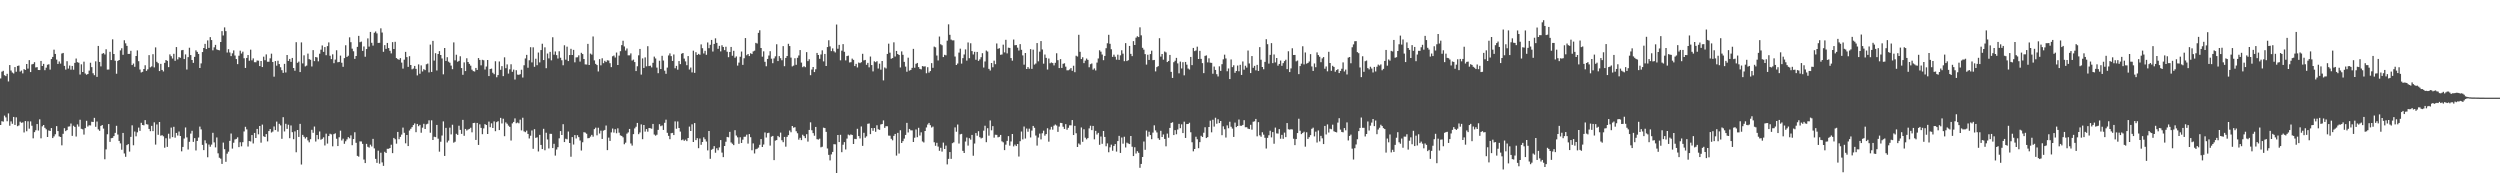 <?xml version="1.0" encoding="UTF-8"?>
<svg xmlns="http://www.w3.org/2000/svg" width="1920" height="150">
  <path d="M0 60.269h1v35.742H0zM1 55.053h1v38.033H1zM2 54.363h1v39.057H2zM3 57.751h1v31.033H3zM4 58.477h1v31.674H4zM5 56.686h1v36.471H5zM6 62.570h1v24.509H6zM7 49.978h1v46.611H7zM8 54.182h1v39.032H8zM9 55.717h1v39.337H9zM10 56.427h1v33.354H10zM11 51.511h1v44.453H11zM12 55.068h1v35.054H12zM13 50.620h1v46.313H13zM14 50.325h1v46.029H14zM15 55.001h1v38.443H15zM16 54.183h1v40.110H16zM17 56.363h1v37.659H17zM18 53.095h1v48.657H18zM19 53.724h1v39.264H19zM20 49.172h1v51.662H20zM21 52.706h1v40.492H21zM22 46.207h1v52.594H22zM23 55.327h1v37.930H23zM24 49.471h1v47.111H24zM25 49.087h1v57.169H25zM26 47.769h1v53.685H26zM27 51.789h1v48.275H27zM28 51.566h1v43.702H28zM29 53.743h1v46.503H29zM30 53.803h1v37.859H30zM31 46.784h1v59.477H31zM32 50.685h1v46.326H32zM33 49.068h1v46.915H33zM34 53.935h1v44.213H34zM35 51.944h1v47.397H35zM36 49.732h1v55.488H36zM37 49.350h1v50.872H37zM38 53.460h1v47.130H38zM39 45.357h1v52.994H39zM40 43.723h1v62.305H40zM41 38.133h1v66.641H41zM42 41.434h1v61.676H42zM43 45.796h1v51.051H43zM44 49.084h1v51.561H44zM45 47.219h1v57.539H45zM46 48.859h1v56.368H46zM47 41.128h1v70.480H47zM48 40.639h1v62.124H48zM49 50.580h1v47.881H49zM50 53.451h1v47.260H50zM51 46.992h1v52.885H51zM52 52.685h1v44.553H52zM53 50.322h1v46.775H53zM54 53.484h1v41.372H54zM55 50.636h1v53.713H55zM56 53.553h1v43.015H56zM57 48.259h1v49.240H57zM58 44.931h1v59.944H58zM59 47.791h1v47.749H59zM60 48.157h1v49.087H60zM61 57.217h1v34.756H61zM62 49.402h1v49.541H62zM63 55.281h1v44.052H63zM64 47.350h1v56.013H64zM65 56.485h1v41.926H65zM66 57.390h1v35.402H66zM67 56.830h1v40.362H67zM68 54.223h1v41.990H68zM69 48.203h1v48.151H69zM70 51.567h1v41.927H70zM71 56.288h1v37.403H71zM72 57.755h1v32.741H72zM73 47.104h1v50.281H73zM74 59.014h1v34.316H74zM75 35.287h1v64.112H75zM76 47.590h1v52.879H76zM77 51.013h1v45.689H77zM78 41.247h1v54.744H78zM79 40.757h1v58.017H79zM80 41.808h1v80.524H80zM81 37.832h1v76.892H81zM82 53.441h1v49.672H82zM83 53.412h1v41.870H83zM84 39.772h1v69.178H84zM85 46.135h1v59.978H85zM86 30.183h1v75.697H86zM87 41.473h1v63.043H87zM88 46.625h1v55.436H88zM89 56.611h1v39.980H89zM90 46.777h1v56.554H90zM91 46.071h1v62.175H91zM92 38.721h1v71.387H92zM93 37.064h1v77.956H93zM94 42.088h1v60.005H94zM95 30.942h1v86.913H95zM96 33.287h1v87.141H96zM97 35.238h1v76.223H97zM98 41.409h1v69.219H98zM99 41.358h1v75.069H99zM100 39.021h1v66.095H100zM101 49.989h1v46.246H101zM102 48.805h1v62.769H102zM103 51.320h1v49.680H103zM104 43.024h1v61.683H104zM105 38.686h1v62.926H105zM106 47.018h1v50.980H106zM107 53.378h1v47.147H107zM108 55.665h1v38.632H108zM109 55.147h1v40.868H109zM110 52.969h1v43.284H110zM111 50.134h1v42.138H111zM112 54.447h1v40.930H112zM113 53.262h1v42.402H113zM114 42.322h1v56.693H114zM115 51.715h1v49.037H115zM116 50.979h1v45.692H116zM117 41.623h1v59.088H117zM118 51.786h1v42.188H118zM119 36.416h1v74.654H119zM120 47.474h1v48.104H120zM121 48.541h1v54.968H121zM122 54.597h1v39.104H122zM123 49.026h1v55.163H123zM124 53.723h1v50.085H124zM125 54.870h1v49.847H125zM126 48.260h1v65.218H126zM127 46.061h1v60.125H127zM128 46.771h1v66.024H128zM129 51.566h1v51.161H129zM130 41.793h1v64.647H130zM131 43.170h1v54.846H131zM132 44.967h1v60.370H132zM133 41.336h1v56.060H133zM134 46.710h1v58.994H134zM135 36.151h1v65.965H135zM136 45.593h1v58.510H136zM137 43.856h1v57.145H137zM138 44.379h1v60.077H138zM139 38.606h1v77.592H139zM140 38.372h1v74.488H140zM141 45.370h1v61.026H141zM142 41.795h1v56.121H142zM143 53.391h1v52.127H143zM144 43.864h1v70.985H144zM145 36.660h1v72.230H145zM146 42.296h1v60.303H146zM147 46.066h1v54.395H147zM148 48.277h1v60.653H148zM149 43.655h1v62.452H149zM150 38.667h1v76.867H150zM151 39.829h1v68.415H151zM152 41.418h1v64.200H152zM153 52.237h1v45.018H153zM154 48.670h1v50.728H154zM155 40.003h1v71.250H155zM156 36.870h1v78.451H156zM157 33.666h1v74.132H157zM158 37.667h1v72.391H158zM159 31.018h1v89.749H159zM160 36.741h1v74.262H160zM161 28.514h1v84.153H161zM162 30.778h1v80.288H162zM163 38.637h1v63.354H163zM164 36.367h1v73.006H164zM165 34.459h1v78.733H165zM166 37.914h1v67.675H166zM167 38.388h1v79.380H167zM168 38.664h1v82.474H168zM169 32.250h1v89.599H169zM170 23.918h1v101.957H170zM171 27.228h1v82.279H171zM172 21.033h1v93.534H172zM173 23.924h1v100.356H173zM174 40.356h1v77.676H174zM175 37.786h1v78.697H175zM176 40.269h1v67.940H176zM177 43.092h1v59.439H177zM178 40.979h1v73.149H178zM179 38.717h1v70.911H179zM180 42.658h1v64.429H180zM181 45.364h1v61.311H181zM182 49.266h1v56.185H182zM183 42.793h1v70.195H183zM184 38.923h1v70.323H184zM185 41.103h1v71.304H185zM186 39.680h1v69.528H186zM187 44.771h1v56.178H187zM188 52.171h1v45.216H188zM189 44.485h1v54.874H189zM190 42.218h1v70.327H190zM191 46.625h1v61.719H191zM192 38.140h1v70.531H192zM193 46.327h1v57.424H193zM194 44.854h1v65.306H194zM195 47.749h1v54.356H195zM196 47.816h1v58.185H196zM197 46.433h1v52.592H197zM198 46.585h1v56.604H198zM199 50.739h1v46.051H199zM200 46.826h1v62.719H200zM201 51.488h1v44.202H201zM202 43.530h1v61.103H202zM203 46.248h1v58.986H203zM204 41.802h1v61.150H204zM205 47.403h1v61.214H205zM206 47.414h1v53.239H206zM207 44.795h1v54.329H207zM208 41.204h1v60.594H208zM209 47.640h1v53.444H209zM210 58.885h1v38.235H210zM211 46.879h1v52.993H211zM212 50.451h1v42.946H212zM213 46.652h1v54.415H213zM214 49.203h1v45.857H214zM215 51.671h1v44.641H215zM216 53.915h1v52.667H216zM217 55.956h1v34.068H217zM218 49.071h1v51.903H218zM219 55.661h1v39.414H219zM220 42.233h1v56.748H220zM221 46.801h1v48.992H221zM222 45.277h1v60.849H222zM223 47.515h1v48.852H223zM224 44.477h1v57.037H224zM225 52.226h1v54.695H225zM226 54.311h1v46.620H226zM227 32.431h1v84.530H227zM228 48.254h1v51.581H228zM229 47.328h1v57.816H229zM230 55.346h1v39.808H230zM231 32.584h1v93.787H231zM232 48.677h1v54.899H232zM233 42.487h1v62.575H233zM234 50.994h1v55.377H234zM235 50.401h1v54.939H235zM236 41.167h1v66.658H236zM237 45.404h1v63.894H237zM238 45.943h1v60.939H238zM239 51.056h1v48.627H239zM240 38.491h1v63.478H240zM241 46.925h1v50.236H241zM242 43.799h1v64.895H242zM243 44.122h1v59.567H243zM244 47.098h1v59.880H244zM245 41.246h1v59.710H245zM246 38.140h1v69.179H246zM247 34.897h1v71.738H247zM248 39.815h1v65.668H248zM249 36.154h1v75.560H249zM250 42.370h1v60.311H250zM251 35.447h1v74.839H251zM252 32.568h1v71.955H252zM253 42.802h1v59.887H253zM254 45.389h1v57.804H254zM255 41.710h1v70.650H255zM256 48.528h1v54.480H256zM257 45.768h1v56.611H257zM258 38.605h1v67.949H258zM259 47.841h1v64.324H259zM260 47.552h1v57.862H260zM261 42.700h1v57.647H261zM262 48.202h1v59.662H262zM263 51.304h1v55.196H263zM264 44.621h1v65.824H264zM265 34.771h1v73.712H265zM266 43.733h1v63.336H266zM267 42.789h1v62.550H267zM268 28.654h1v77.591H268zM269 32.400h1v71.590H269zM270 37.399h1v74.109H270zM271 39.348h1v67.469H271zM272 45.215h1v56.341H272zM273 43.015h1v66.654H273zM274 36.009h1v83.716H274zM275 27.570h1v92.754H275zM276 32.417h1v76.167H276zM277 31.950h1v76.708H277zM278 39.059h1v71.438H278zM279 35.682h1v86.816H279zM280 43.579h1v81.641H280zM281 37.676h1v72.796H281zM282 29.479h1v83.255H282zM283 35.809h1v77.552H283zM284 24.506h1v86.601H284zM285 32.882h1v79.604H285zM286 35.038h1v71.596H286zM287 25.143h1v88.818H287zM288 24.146h1v97.874H288zM289 25.669h1v99.397H289zM290 32.979h1v82.740H290zM291 32.846h1v92.870H291zM292 21.749h1v95.560H292zM293 25.008h1v99.713H293zM294 39.789h1v87.574H294zM295 34.646h1v81.919H295zM296 37.544h1v79.975H296zM297 32.987h1v81.294H297zM298 36.936h1v77.358H298zM299 39.035h1v74.625H299zM300 40.989h1v70.174H300zM301 32.358h1v85.244H301zM302 37.609h1v68.301H302zM303 32.119h1v74.816H303zM304 44.620h1v65.698H304zM305 45.410h1v55.930H305zM306 45.927h1v60.998H306zM307 44.642h1v60.465H307zM308 48.077h1v55.306H308zM309 52.662h1v45.322H309zM310 45.816h1v56.173H310zM311 39.838h1v70.238H311zM312 43.898h1v59.786H312zM313 51.364h1v60.837H313zM314 43.136h1v57.104H314zM315 49.922h1v49.005H315zM316 53.264h1v44.382H316zM317 52.657h1v43.378H317zM318 50.633h1v44.132H318zM319 52.886h1v48.639H319zM320 57.923h1v37.279H320zM321 49.472h1v47.431H321zM322 56.614h1v39.303H322zM323 50.227h1v51.712H323zM324 54.892h1v43.145H324zM325 53.154h1v41.942H325zM326 53.840h1v45.220H326zM327 49.375h1v46.103H327zM328 48.845h1v46.183H328zM329 55.594h1v36.828H329zM330 34.270h1v67.660H330zM331 55.246h1v37.182H331zM332 31.411h1v76.112H332zM333 46.544h1v58.445H333zM334 40.873h1v64.464H334zM335 54.104h1v41.852H335zM336 41.477h1v65.012H336zM337 39.288h1v77.182H337zM338 42.222h1v66.627H338zM339 44.887h1v59.205H339zM340 57.064h1v36.156H340zM341 36.887h1v82.858H341zM342 46.799h1v51.420H342zM343 43.942h1v65.483H343zM344 47.359h1v60.598H344zM345 48.178h1v49.872H345zM346 50.388h1v52.815H346zM347 53.134h1v42.646H347zM348 32.567h1v77.026H348zM349 46.346h1v62.504H349zM350 42.056h1v60.708H350zM351 47.422h1v56.203H351zM352 46.730h1v49.856H352zM353 43.195h1v56.541H353zM354 52.274h1v50.531H354zM355 57.444h1v34.598H355zM356 47.897h1v56.416H356zM357 54.555h1v44.471H357zM358 44.745h1v55.484H358zM359 47.597h1v51.875H359zM360 49.062h1v49.884H360zM361 50.412h1v47.681H361zM362 53.518h1v48.107H362zM363 54.630h1v39.876H363zM364 54.954h1v39.349H364zM365 52.185h1v55.272H365zM366 53.706h1v40.686H366zM367 44.584h1v66.701H367zM368 46.035h1v49.451H368zM369 50.162h1v48.056H369zM370 45.908h1v57.150H370zM371 46.302h1v52.300H371zM372 53.390h1v41.957H372zM373 51.082h1v44.900H373zM374 46.060h1v56.871H374zM375 58.438h1v34.943H375zM376 53.011h1v44.689H376zM377 52.692h1v42.002H377zM378 55.863h1v42.422H378zM379 56.994h1v36.223H379zM380 47.052h1v53.731H380zM381 59.320h1v34.473H381zM382 57.647h1v35.430H382zM383 47.208h1v52.664H383zM384 53.585h1v36.926H384zM385 50.793h1v44.007H385zM386 58.466h1v32.742H386zM387 44.008h1v60.585H387zM388 52.364h1v41.619H388zM389 49.437h1v45.595H389zM390 56.530h1v39.937H390zM391 53.262h1v44.168H391zM392 49.361h1v58.564H392zM393 55.166h1v39.601H393zM394 53.447h1v40.176H394zM395 61.074h1v29.863H395zM396 53.907h1v40.767H396zM397 57.285h1v36.845H397zM398 57.509h1v37.204H398zM399 56.978h1v34.911H399zM400 53.537h1v46.597H400zM401 59.565h1v30.872H401zM402 50.114h1v50.793H402zM403 44.914h1v56.627H403zM404 42.161h1v58.150H404zM405 52.000h1v50.863H405zM406 46.266h1v60.083H406zM407 36.271h1v67.962H407zM408 47.922h1v52.278H408zM409 36.337h1v77.961H409zM410 51.299h1v47.941H410zM411 45.108h1v60.751H411zM412 50.063h1v55.386H412zM413 40.353h1v75.963H413zM414 47.930h1v55.663H414zM415 38.428h1v72.862H415zM416 33.579h1v80.910H416zM417 46.155h1v52.758H417zM418 36.364h1v79.063H418zM419 52.360h1v49.598H419zM420 41.105h1v66.027H420zM421 44.863h1v69.162H421zM422 39.823h1v62.927H422zM423 46.359h1v56.437H423zM424 28.607h1v85.089H424zM425 42.006h1v68.426H425zM426 39.510h1v79.969H426zM427 42.338h1v72.496H427zM428 44.929h1v68.120H428zM429 39.356h1v66.861H429zM430 44.334h1v56.322H430zM431 46.294h1v57.385H431zM432 50.141h1v45.244H432zM433 34.776h1v74.313H433zM434 45.808h1v60.740H434zM435 35.840h1v71.170H435zM436 46.922h1v54.106H436zM437 42.271h1v67.536H437zM438 37.459h1v82.902H438zM439 42.233h1v63.051H439zM440 38.292h1v72.734H440zM441 47.864h1v55.876H441zM442 44.064h1v62.272H442zM443 43.970h1v59.853H443zM444 42.493h1v62.814H444zM445 47.292h1v60.662H445zM446 40.535h1v75.089H446zM447 41.527h1v67.756H447zM448 45.313h1v56.214H448zM449 49.469h1v52.377H449zM450 49.578h1v53.154H450zM451 33.710h1v72.483H451zM452 49.910h1v56.115H452zM453 41.190h1v63.737H453zM454 41.920h1v61.647H454zM455 28.009h1v76.945H455zM456 46.395h1v52.779H456zM457 49.047h1v49.001H457zM458 49.966h1v53.960H458zM459 54.896h1v43.188H459zM460 45.411h1v57.130H460zM461 50.156h1v50.205H461zM462 44.769h1v61.957H462zM463 48.526h1v51.827H463zM464 46.702h1v53.093H464zM465 47.667h1v48.734H465zM466 46.301h1v68.999H466zM467 46.468h1v59.193H467zM468 48.529h1v59.722H468zM469 51.573h1v50.116H469zM470 43.229h1v55.461H470zM471 42.659h1v59.199H471zM472 44.182h1v55.054H472zM473 40.347h1v61.999H473zM474 49.945h1v48.600H474zM475 42.696h1v59.179H475zM476 39.307h1v64.663H476zM477 34.656h1v69.728H477zM478 31.270h1v74.200H478zM479 35.684h1v75.092H479zM480 38.822h1v70.765H480zM481 37.214h1v65.436H481zM482 42.485h1v59.212H482zM483 42.504h1v56.540H483zM484 40.997h1v69.180H484zM485 46.488h1v65.314H485zM486 45.786h1v57.205H486zM487 47.688h1v50.938H487zM488 54.575h1v42.737H488zM489 50.916h1v43.511H489zM490 42.511h1v60.568H490zM491 37.589h1v64.166H491zM492 57.272h1v38.242H492zM493 44.855h1v62.033H493zM494 52.169h1v43.851H494zM495 44.068h1v56.980H495zM496 50.953h1v48.189H496zM497 35.470h1v65.672H497zM498 50.757h1v47.534H498zM499 50.431h1v48.079H499zM500 51.769h1v47.089H500zM501 48.231h1v46.963H501zM502 43.445h1v59.857H502zM503 44.893h1v59.324H503zM504 51.903h1v51.585H504zM505 56.198h1v43.531H505zM506 46.643h1v48.730H506zM507 53.004h1v43.902H507zM508 42.873h1v53.468H508zM509 46.471h1v53.312H509zM510 54.250h1v40.084H510zM511 56.693h1v35.207H511zM512 51.914h1v50.077H512zM513 42.606h1v61.747H513zM514 40.985h1v65.923H514zM515 43.094h1v59.196H515zM516 46.780h1v55.282H516zM517 41.822h1v61.911H517zM518 52.449h1v40.769H518zM519 50.604h1v48.258H519zM520 53.515h1v39.779H520zM521 46.912h1v51.389H521zM522 49.266h1v51.780H522zM523 41.268h1v66.407H523zM524 40.679h1v66.412H524zM525 44.990h1v63.163H525zM526 47.149h1v60.100H526zM527 50.065h1v58.320H527zM528 43.042h1v62.959H528zM529 53.415h1v43.819H529zM530 51.856h1v48.770H530zM531 55.627h1v39.866H531zM532 38.900h1v70.152H532zM533 55.949h1v38.587H533zM534 40.084h1v67.523H534zM535 42.239h1v63.872H535zM536 41.382h1v72.417H536zM537 42.018h1v64.354H537zM538 34.092h1v77.105H538zM539 37.008h1v72.044H539zM540 41.044h1v64.431H540zM541 39.000h1v67.972H541zM542 42.085h1v66.612H542zM543 32.637h1v82.853H543zM544 37.002h1v63.592H544zM545 34.425h1v87.523H545zM546 30.671h1v84.363H546zM547 39.591h1v74.739H547zM548 33.747h1v78.492H548zM549 29.457h1v87.833H549zM550 32.902h1v80.949H550zM551 37.491h1v77.890H551zM552 35.248h1v77.933H552zM553 39.458h1v68.114H553zM554 34.789h1v82.419H554zM555 36.078h1v84.608H555zM556 38.526h1v73.585H556zM557 35.876h1v72.975H557zM558 39.725h1v65.433H558zM559 43.953h1v61.519H559zM560 39.928h1v61.321H560zM561 36.049h1v73.367H561zM562 42.827h1v67.576H562zM563 39.032h1v72.447H563zM564 44.347h1v55.670H564zM565 43.303h1v60.761H565zM566 50.390h1v55.101H566zM567 48.087h1v62.347H567zM568 43.588h1v61.840H568zM569 39.576h1v70.270H569zM570 49.803h1v57.486H570zM571 44.748h1v60.312H571zM572 29.259h1v75.701H572zM573 42.420h1v61.027H573zM574 41.465h1v68.819H574zM575 43.076h1v59.863H575zM576 40.912h1v64.475H576zM577 41.539h1v73.858H577zM578 39.462h1v70.683H578zM579 38.933h1v78.934H579zM580 32.922h1v81.699H580zM581 33.444h1v80.800H581zM582 25.258h1v88.096H582zM583 23.246h1v87.984H583zM584 36.880h1v69.937H584zM585 43.528h1v69.350H585zM586 39.448h1v71.544H586zM587 47.445h1v54.313H587zM588 50.913h1v54.694H588zM589 45.260h1v57.005H589zM590 42.645h1v59.287H590zM591 39.315h1v72.502H591zM592 45.063h1v59.910H592zM593 48.531h1v55.841H593zM594 44.857h1v78.115H594zM595 43.245h1v64.736H595zM596 33.987h1v73.609H596zM597 46.893h1v57.498H597zM598 43.105h1v62.281H598zM599 44.710h1v57.118H599zM600 46.261h1v61.461H600zM601 35.451h1v73.778H601zM602 50.839h1v54.322H602zM603 44.496h1v68.156H603zM604 42.986h1v62.138H604zM605 33.620h1v70.171H605zM606 35.381h1v64.847H606zM607 44.223h1v57.356H607zM608 50.975h1v45.788H608zM609 50.403h1v47.638H609zM610 44.763h1v52.937H610zM611 49.775h1v51.013H611zM612 44.386h1v57.973H612zM613 42.592h1v64.684H613zM614 38.464h1v67.354H614zM615 48.102h1v59.541H615zM616 51.616h1v51.847H616zM617 50.844h1v53.695H617zM618 51.626h1v54.448H618zM619 40.055h1v63.029H619zM620 46.970h1v61.783H620zM621 45.532h1v54.245H621zM622 57.769h1v36.193H622zM623 53.401h1v46.656H623zM624 51.469h1v50.754H624zM625 55.329h1v48.921H625zM626 53.208h1v44.265H626zM627 40.657h1v66.232H627zM628 42.226h1v65.008H628zM629 45.177h1v61.317H629zM630 41.809h1v71.344H630zM631 38.631h1v74.074H631zM632 47.156h1v50.867H632zM633 41.438h1v56.901H633zM634 50.706h1v50.543H634zM635 36.161h1v77.877H635zM636 30.899h1v88.018H636zM637 35.612h1v87.560H637zM638 39.283h1v79.313H638zM639 37.179h1v79.522H639zM640 39.368h1v71.394H640zM641 40.282h1v70.569H641zM642 18.845h1v114.000H642zM643 37.437h1v66.241H643zM644 34.453h1v74.641H644zM645 46.326h1v57.188H645zM646 38.936h1v77.964H646zM647 33.896h1v77.251H647zM648 39.785h1v69.350H648zM649 46.369h1v68.419H649zM650 43.053h1v63.390H650zM651 42.708h1v60.656H651zM652 47.989h1v55.942H652zM653 47.768h1v55.471H653zM654 45.031h1v58.652H654zM655 45.971h1v64.627H655zM656 50.758h1v55.898H656zM657 49.030h1v57.815H657zM658 51.837h1v47.061H658zM659 48.041h1v56.458H659zM660 48.509h1v57.839H660zM661 47.758h1v49.379H661zM662 41.341h1v70.689H662zM663 46.390h1v55.619H663zM664 46.011h1v59.750H664zM665 49.779h1v54.937H665zM666 48.273h1v46.785H666zM667 51.686h1v43.154H667zM668 43.430h1v59.606H668zM669 49.958h1v48.386H669zM670 54.821h1v45.614H670zM671 47.092h1v51.215H671zM672 47.761h1v53.452H672zM673 47.000h1v49.222H673zM674 52.640h1v46.616H674zM675 48.879h1v50.852H675zM676 53.520h1v42.069H676zM677 46.849h1v48.387H677zM678 61.725h1v30.741H678zM679 51.798h1v46.396H679zM680 52.575h1v44.364H680zM681 41.418h1v55.532H681zM682 33.536h1v70.594H682zM683 40.434h1v63.823H683zM684 45.102h1v61.511H684zM685 44.595h1v63.168H685zM686 32.507h1v71.859H686zM687 43.406h1v59.443H687zM688 39.106h1v80.394H688zM689 41.466h1v60.557H689zM690 42.225h1v75.684H690zM691 51.799h1v48.228H691zM692 39.463h1v70.341H692zM693 42.072h1v66.304H693zM694 47.498h1v58.967H694zM695 51.155h1v52.496H695zM696 55.096h1v39.259H696zM697 44.273h1v57.468H697zM698 54.230h1v44.805H698zM699 53.689h1v46.415H699zM700 52.103h1v48.066H700zM701 37.545h1v71.502H701zM702 51.999h1v53.786H702zM703 49.019h1v50.416H703zM704 48.331h1v57.060H704zM705 51.524h1v46.644H705zM706 52.890h1v51.203H706zM707 53.313h1v48.331H707zM708 50.714h1v57.942H708zM709 51.113h1v58.320H709zM710 50.927h1v49.678H710zM711 56.261h1v41.633H711zM712 51.597h1v44.037H712zM713 55.746h1v38.680H713zM714 54.557h1v41.603H714zM715 48.499h1v49.442H715zM716 52.080h1v45.157H716zM717 35.781h1v73.498H717zM718 36.332h1v75.639H718zM719 42.633h1v67.059H719zM720 46.423h1v66.160H720zM721 28.073h1v87.763H721zM722 33.974h1v79.558H722zM723 34.759h1v81.671H723zM724 43.844h1v65.655H724zM725 42.096h1v72.329H725zM726 42.514h1v69.318H726zM727 31.244h1v95.021H727zM728 18.668h1v103.349H728zM729 26.736h1v90.030H729zM730 30.438h1v91.570H730zM731 31.043h1v78.956H731zM732 30.971h1v78.343H732zM733 43.420h1v54.433H733zM734 49.917h1v51.246H734zM735 48.795h1v46.845H735zM736 40.387h1v69.825H736zM737 37.357h1v65.804H737zM738 48.826h1v53.987H738zM739 44.636h1v71.210H739zM740 41.851h1v75.657H740zM741 37.928h1v70.780H741zM742 46.519h1v59.129H742zM743 32.617h1v79.195H743zM744 44.715h1v61.413H744zM745 33.204h1v74.079H745zM746 39.214h1v64.434H746zM747 41.816h1v77.807H747zM748 39.772h1v70.463H748zM749 45.858h1v56.331H749zM750 39.864h1v64.382H750zM751 46.728h1v54.044H751zM752 45.640h1v59.725H752zM753 43.915h1v62.404H753zM754 40.857h1v64.991H754zM755 51.883h1v48.483H755zM756 47.207h1v49.378H756zM757 38.818h1v70.416H757zM758 39.596h1v58.865H758zM759 52.872h1v51.314H759zM760 54.192h1v38.316H760zM761 48.396h1v51.695H761zM762 51.668h1v45.213H762zM763 46.582h1v59.152H763zM764 49.327h1v54.174H764zM765 33.359h1v70.211H765zM766 37.468h1v67.988H766zM767 37.020h1v68.024H767zM768 42.107h1v61.546H768zM769 41.810h1v66.728H769zM770 34.304h1v75.002H770zM771 40.239h1v75.070H771zM772 30.583h1v80.521H772zM773 41.003h1v67.166H773zM774 36.628h1v67.930H774zM775 36.817h1v75.064H775zM776 44.570h1v64.086H776zM777 46.602h1v56.293H777zM778 30.337h1v82.104H778zM779 34.747h1v76.296H779zM780 34.572h1v77.616H780zM781 36.624h1v73.956H781zM782 38.832h1v81.386H782zM783 33.917h1v74.501H783zM784 38.267h1v62.736H784zM785 42.549h1v64.524H785zM786 49.684h1v47.486H786zM787 40.690h1v65.702H787zM788 52.995h1v45.729H788zM789 51.485h1v49.668H789zM790 52.795h1v46.013H790zM791 37.720h1v67.855H791zM792 52.915h1v47.410H792zM793 38.135h1v58.562H793zM794 49.626h1v48.503H794zM795 48.787h1v55.305H795zM796 33.072h1v78.771H796zM797 47.103h1v58.501H797zM798 39.659h1v62.944H798zM799 31.515h1v75.527H799zM800 37.979h1v64.375H800zM801 48.913h1v51.422H801zM802 41.894h1v62.318H802zM803 44.417h1v58.537H803zM804 53.386h1v45.131H804zM805 44.949h1v63.843H805zM806 48.567h1v50.973H806zM807 47.972h1v49.434H807zM808 48.441h1v51.143H808zM809 50.230h1v46.284H809zM810 48.209h1v47.432H810zM811 40.890h1v55.496H811zM812 46.240h1v55.011H812zM813 52.261h1v44.972H813zM814 45.428h1v48.928H814zM815 52.183h1v42.325H815zM816 48.998h1v48.322H816zM817 48.604h1v50.434H817zM818 51.179h1v44.149H818zM819 54.012h1v45.636H819zM820 53.970h1v44.192H820zM821 53.328h1v42.927H821zM822 52.265h1v43.979H822zM823 54.378h1v37.829H823zM824 50.459h1v53.246H824zM825 55.461h1v41.217H825zM826 42.820h1v59.550H826zM827 43.418h1v69.494H827zM828 26.742h1v83.443H828zM829 39.775h1v71.353H829zM830 45.380h1v52.503H830zM831 43.997h1v64.883H831zM832 48.486h1v50.775H832zM833 46.525h1v59.188H833zM834 44.958h1v62.059H834zM835 45.960h1v60.054H835zM836 51.667h1v46.921H836zM837 49.308h1v47.239H837zM838 48.723h1v51.205H838zM839 53.497h1v43.199H839zM840 52.505h1v54.509H840zM841 54.105h1v46.396H841zM842 48.094h1v55.235H842zM843 44.913h1v57.139H843zM844 38.629h1v72.582H844zM845 39.658h1v65.225H845zM846 41.882h1v68.549H846zM847 46.233h1v54.385H847zM848 42.970h1v62.214H848zM849 36.999h1v75.324H849zM850 33.219h1v76.915H850zM851 26.706h1v90.214H851zM852 33.653h1v79.485H852zM853 37.813h1v73.267H853zM854 43.655h1v72.127H854zM855 41.973h1v70.116H855zM856 43.590h1v67.064H856zM857 45.822h1v70.619H857zM858 41.970h1v66.385H858zM859 45.954h1v58.398H859zM860 42.476h1v74.963H860zM861 38.605h1v67.014H861zM862 41.203h1v69.146H862zM863 47.009h1v58.023H863zM864 33.105h1v80.129H864zM865 46.908h1v62.646H865zM866 46.208h1v63.953H866zM867 35.281h1v75.344H867zM868 41.390h1v63.050H868zM869 43.095h1v69.578H869zM870 31.596h1v88.281H870zM871 34.558h1v78.525H871zM872 28.907h1v88.985H872zM873 27.856h1v88.254H873zM874 28.449h1v88.910H874zM875 20.999h1v107.874H875zM876 27.152h1v98.766H876zM877 36.720h1v83.861H877zM878 38.133h1v70.589H878zM879 41.584h1v73.439H879zM880 49.611h1v50.662H880zM881 42.035h1v62.871H881zM882 46.015h1v55.165H882zM883 41.520h1v62.193H883zM884 38.901h1v67.980H884zM885 46.209h1v55.618H885zM886 46.020h1v50.256H886zM887 54.817h1v45.313H887zM888 51.581h1v50.149H888zM889 50.793h1v55.386H889zM890 29.339h1v78.087H890zM891 43.462h1v56.977H891zM892 41.459h1v63.737H892zM893 45.814h1v57.445H893zM894 39.576h1v67.125H894zM895 40.245h1v72.149H895zM896 47.674h1v54.922H896zM897 46.817h1v58.953H897zM898 42.212h1v56.054H898zM899 55.199h1v39.205H899zM900 59.830h1v34.095H900zM901 47.749h1v56.000H901zM902 46.632h1v53.335H902zM903 44.442h1v58.675H903zM904 48.703h1v50.764H904zM905 56.317h1v38.826H905zM906 47.314h1v51.145H906zM907 52.597h1v42.873H907zM908 47.758h1v54.451H908zM909 57.869h1v35.568H909zM910 47.554h1v58.404H910zM911 49.647h1v45.614H911zM912 52.641h1v42.582H912zM913 53.428h1v40.844H913zM914 43.703h1v57.875H914zM915 49.997h1v59.247H915zM916 36.819h1v79.393H916zM917 39.277h1v75.131H917zM918 38.745h1v66.287H918zM919 35.847h1v71.094H919zM920 45.290h1v68.513H920zM921 39.049h1v70.107H921zM922 45.229h1v59.050H922zM923 48.502h1v56.694H923zM924 56.152h1v45.788H924zM925 42.904h1v54.844H925zM926 42.524h1v63.531H926zM927 47.947h1v57.378H927zM928 44.812h1v52.733H928zM929 48.125h1v44.564H929zM930 48.278h1v53.371H930zM931 56.649h1v35.299H931zM932 51.106h1v46.129H932zM933 53.696h1v36.727H933zM934 56.980h1v38.059H934zM935 58.718h1v32.888H935zM936 50.945h1v43.579H936zM937 54.444h1v38.476H937zM938 49.280h1v54.570H938zM939 45.592h1v51.414H939zM940 41.972h1v57.300H940zM941 44.905h1v60.740H941zM942 54.715h1v41.577H942zM943 52.583h1v45.926H943zM944 60.742h1v32.749H944zM945 45.677h1v51.641H945zM946 51.560h1v47.220H946zM947 50.106h1v55.069H947zM948 55.891h1v38.242H948zM949 54.544h1v43.079H949zM950 50.316h1v46.440H950zM951 54.716h1v37.104H951zM952 49.748h1v46.804H952zM953 57.537h1v39.071H953zM954 47.219h1v48.717H954zM955 53.496h1v38.813H955zM956 50.490h1v47.247H956zM957 51.943h1v45.724H957zM958 38.826h1v60.003H958zM959 48.726h1v50.408H959zM960 56.140h1v39.702H960zM961 43.067h1v56.522H961zM962 52.076h1v41.419H962zM963 50.606h1v42.556H963zM964 54.030h1v37.305H964zM965 49.830h1v54.882H965zM966 54.469h1v39.341H966zM967 36.200h1v67.718H967zM968 45.865h1v59.138H968zM969 51.451h1v50.139H969zM970 53.186h1v50.230H970zM971 47.493h1v58.356H971zM972 30.096h1v83.983H972zM973 33.949h1v71.927H973zM974 48.863h1v55.017H974zM975 42.145h1v58.254H975zM976 33.133h1v72.374H976zM977 48.472h1v52.941H977zM978 41.842h1v68.566H978zM979 47.913h1v50.065H979zM980 44.547h1v57.920H980zM981 50.434h1v52.178H981zM982 49.125h1v50.041H982zM983 46.479h1v60.079H983zM984 50.549h1v53.034H984zM985 48.486h1v58.117H985zM986 46.953h1v54.862H986zM987 45.898h1v59.430H987zM988 53.081h1v41.443H988zM989 39.375h1v59.919H989zM990 55.350h1v44.246H990zM991 52.506h1v46.719H991zM992 37.044h1v62.394H992zM993 42.248h1v64.275H993zM994 42.213h1v69.270H994zM995 47.082h1v59.702H995zM996 46.480h1v55.712H996zM997 56.927h1v34.262H997zM998 50.763h1v49.655H998zM999 48.912h1v54.087H999zM1000 35.519h1v66.579H1000zM1001 49.457h1v51.737H1001zM1002 40.291h1v72.344H1002zM1003 48.899h1v52.671H1003zM1004 48.333h1v58.382H1004zM1005 47.210h1v58.136H1005zM1006 41.576h1v62.205H1006zM1007 51.023h1v47.899H1007zM1008 54.481h1v43.576H1008zM1009 48.765h1v55.977H1009zM1010 51.597h1v49.517H1010zM1011 40.253h1v69.219H1011zM1012 42.316h1v57.907H1012zM1013 43.562h1v65.025H1013zM1014 47.762h1v56.560H1014zM1015 44.873h1v61.366H1015zM1016 43.852h1v66.776H1016zM1017 52.789h1v43.918H1017zM1018 51.040h1v52.218H1018zM1019 54.777h1v40.741H1019zM1020 39.787h1v62.007H1020zM1021 48.406h1v50.478H1021zM1022 54.368h1v44.907H1022zM1023 50.511h1v45.219H1023zM1024 51.397h1v49.441H1024zM1025 55.102h1v46.253H1025zM1026 53.830h1v47.850H1026zM1027 53.142h1v41.027H1027zM1028 56.103h1v34.698H1028zM1029 54.453h1v45.096H1029zM1030 52.802h1v48.505H1030zM1031 47.908h1v53.723H1031zM1032 54.863h1v43.483H1032zM1033 53.446h1v46.642H1033zM1034 57.194h1v36.830H1034zM1035 44.227h1v63.676H1035zM1036 43.792h1v60.607H1036zM1037 48.593h1v54.783H1037zM1038 36.293h1v77.868H1038zM1039 34.091h1v88.413H1039zM1040 31.682h1v82.148H1040zM1041 31.588h1v79.382H1041zM1042 40.019h1v66.954H1042zM1043 40.832h1v59.889H1043zM1044 51.810h1v46.453H1044zM1045 59.254h1v31.005H1045zM1046 43.226h1v54.907H1046zM1047 55.140h1v42.990H1047zM1048 47.004h1v57.787H1048zM1049 46.486h1v56.442H1049zM1050 52.324h1v40.963H1050zM1051 53.302h1v46.922H1051zM1052 51.243h1v45.289H1052zM1053 52.658h1v41.485H1053zM1054 55.650h1v35.742H1054zM1055 51.390h1v45.473H1055zM1056 54.873h1v37.682H1056zM1057 51.261h1v51.794H1057zM1058 49.591h1v49.911H1058zM1059 50.317h1v47.764H1059zM1060 49.473h1v46.343H1060zM1061 53.948h1v42.860H1061zM1062 52.887h1v45.530H1062zM1063 46.781h1v52.365H1063zM1064 38.360h1v78.855H1064zM1065 50.430h1v55.971H1065zM1066 45.678h1v63.633H1066zM1067 46.613h1v56.667H1067zM1068 39.054h1v78.006H1068zM1069 39.510h1v75.555H1069zM1070 30.658h1v86.037H1070zM1071 44.341h1v66.920H1071zM1072 43.914h1v61.850H1072zM1073 39.148h1v62.403H1073zM1074 33.991h1v75.248H1074zM1075 27.351h1v83.012H1075zM1076 34.253h1v72.137H1076zM1077 30.308h1v83.157H1077zM1078 41.155h1v63.774H1078zM1079 47.686h1v57.279H1079zM1080 32.585h1v70.522H1080zM1081 36.857h1v78.025H1081zM1082 38.302h1v69.781H1082zM1083 44.539h1v60.939H1083zM1084 34.653h1v76.119H1084zM1085 39.009h1v61.463H1085zM1086 36.033h1v76.158H1086zM1087 46.985h1v57.189H1087zM1088 41.870h1v69.853H1088zM1089 39.010h1v64.110H1089zM1090 39.081h1v70.864H1090zM1091 36.280h1v72.480H1091zM1092 34.426h1v75.888H1092zM1093 38.156h1v75.787H1093zM1094 27.522h1v82.682H1094zM1095 30.768h1v80.483H1095zM1096 36.711h1v79.341H1096zM1097 38.117h1v76.977H1097zM1098 43.476h1v78.536H1098zM1099 41.136h1v74.720H1099zM1100 43.060h1v68.847H1100zM1101 35.529h1v71.367H1101zM1102 38.794h1v63.953H1102zM1103 33.984h1v91.328H1103zM1104 26.107h1v80.383H1104zM1105 33.428h1v82.188H1105zM1106 31.244h1v76.034H1106zM1107 41.283h1v65.818H1107zM1108 38.600h1v73.729H1108zM1109 47.717h1v54.273H1109zM1110 41.199h1v60.300H1110zM1111 44.425h1v56.804H1111zM1112 44.692h1v65.105H1112zM1113 45.725h1v61.085H1113zM1114 50.267h1v52.254H1114zM1115 47.219h1v52.499H1115zM1116 47.571h1v50.079H1116zM1117 52.770h1v46.235H1117zM1118 49.652h1v50.126H1118zM1119 45.511h1v53.310H1119zM1120 53.847h1v40.975H1120zM1121 45.255h1v52.041H1121zM1122 47.109h1v48.015H1122zM1123 45.264h1v62.279H1123zM1124 35.881h1v69.660H1124zM1125 48.803h1v62.319H1125zM1126 47.510h1v52.703H1126zM1127 47.311h1v54.171H1127zM1128 51.224h1v44.842H1128zM1129 49.294h1v45.846H1129zM1130 49.887h1v58.549H1130zM1131 51.295h1v45.881H1131zM1132 52.033h1v47.351H1132zM1133 53.067h1v44.654H1133zM1134 49.506h1v49.574H1134zM1135 53.128h1v41.552H1135zM1136 50.524h1v53.751H1136zM1137 55.371h1v45.972H1137zM1138 55.141h1v45.574H1138zM1139 40.620h1v61.065H1139zM1140 45.505h1v55.975H1140zM1141 38.653h1v81.290H1141zM1142 46.863h1v66.218H1142zM1143 31.279h1v93.431H1143zM1144 44.202h1v64.034H1144zM1145 28.394h1v89.223H1145zM1146 38.130h1v69.151H1146zM1147 41.375h1v68.059H1147zM1148 34.721h1v74.377H1148zM1149 33.063h1v86.435H1149zM1150 31.907h1v82.342H1150zM1151 36.058h1v73.669H1151zM1152 48.424h1v68.797H1152zM1153 44.563h1v75.515H1153zM1154 22.672h1v107.495H1154zM1155 42.467h1v65.453H1155zM1156 34.018h1v82.182H1156zM1157 37.056h1v73.153H1157zM1158 23.342h1v102.130H1158zM1159 42.286h1v70.085H1159zM1160 32.457h1v86.510H1160zM1161 29.462h1v92.772H1161zM1162 32.815h1v89.701H1162zM1163 32.972h1v86.479H1163zM1164 34.686h1v77.194H1164zM1165 23.400h1v101.701H1165zM1166 26.098h1v101.590H1166zM1167 32.036h1v90.868H1167zM1168 44.934h1v66.370H1168zM1169 36.287h1v73.431H1169zM1170 36.572h1v75.796H1170zM1171 23.392h1v97.212H1171zM1172 41.322h1v66.180H1172zM1173 36.737h1v75.215H1173zM1174 31.450h1v92.588H1174zM1175 35.713h1v90.400H1175zM1176 38.156h1v86.751H1176zM1177 44.382h1v73.522H1177zM1178 28.971h1v89.831H1178zM1179 33.140h1v72.853H1179zM1180 21.154h1v101.677H1180zM1181 28.424h1v87.466H1181zM1182 27.005h1v94.650H1182zM1183 27.033h1v97.037H1183zM1184 17.176h1v105.677H1184zM1185 15.535h1v109.425H1185zM1186 19.931h1v108.341H1186zM1187 26.946h1v99.098H1187zM1188 26.633h1v86.860H1188zM1189 20.674h1v93.733H1189zM1190 29.070h1v86.890H1190zM1191 38.988h1v83.798H1191zM1192 32.998h1v83.372H1192zM1193 32.973h1v81.566H1193zM1194 45.681h1v71.149H1194zM1195 38.160h1v68.877H1195zM1196 44.717h1v58.185H1196zM1197 46.929h1v49.754H1197zM1198 44.724h1v60.093H1198zM1199 45.008h1v56.926H1199zM1200 44.674h1v61.440H1200zM1201 34.741h1v69.825H1201zM1202 41.702h1v59.735H1202zM1203 33.422h1v71.130H1203zM1204 34.708h1v74.672H1204zM1205 35.196h1v80.074H1205zM1206 30.466h1v77.105H1206zM1207 41.243h1v70.034H1207zM1208 31.952h1v74.867H1208zM1209 39.809h1v72.084H1209zM1210 43.786h1v65.257H1210zM1211 42.227h1v73.303H1211zM1212 49.479h1v50.361H1212zM1213 31.136h1v83.978H1213zM1214 36.215h1v79.606H1214zM1215 35.674h1v75.398H1215zM1216 49.056h1v53.781H1216zM1217 53.224h1v40.822H1217zM1218 48.376h1v54.241H1218zM1219 47.703h1v55.535H1219zM1220 49.451h1v50.015H1220zM1221 56.299h1v38.620H1221zM1222 45.308h1v54.426H1222zM1223 53.999h1v41.162H1223zM1224 41.912h1v62.160H1224zM1225 49.009h1v46.336H1225zM1226 48.123h1v50.000H1226zM1227 54.793h1v42.577H1227zM1228 52.553h1v49.044H1228zM1229 44.615h1v64.104H1229zM1230 46.205h1v63.359H1230zM1231 40.121h1v61.511H1231zM1232 52.296h1v46.388H1232zM1233 33.822h1v64.626H1233zM1234 57.635h1v38.346H1234zM1235 51.488h1v39.971H1235zM1236 51.135h1v44.359H1236zM1237 50.265h1v49.725H1237zM1238 55.683h1v38.463H1238zM1239 42.194h1v51.142H1239zM1240 55.023h1v42.277H1240zM1241 52.954h1v41.697H1241zM1242 49.380h1v42.265H1242zM1243 58.642h1v32.753H1243zM1244 52.695h1v39.112H1244zM1245 54.302h1v40.942H1245zM1246 54.985h1v40.147H1246zM1247 55.557h1v34.081H1247zM1248 51.583h1v43.519H1248zM1249 54.464h1v43.645H1249zM1250 52.390h1v47.001H1250zM1251 42.748h1v60.228H1251zM1252 39.526h1v72.097H1252zM1253 37.144h1v76.594H1253zM1254 43.334h1v58.729H1254zM1255 44.369h1v64.845H1255zM1256 45.277h1v60.563H1256zM1257 45.706h1v57.719H1257zM1258 53.878h1v39.684H1258zM1259 50.453h1v50.918H1259zM1260 53.455h1v45.722H1260zM1261 51.508h1v49.474H1261zM1262 35.056h1v69.511H1262zM1263 48.706h1v50.186H1263zM1264 28.274h1v74.159H1264zM1265 48.778h1v54.460H1265zM1266 45.387h1v63.826H1266zM1267 46.968h1v52.408H1267zM1268 40.901h1v63.696H1268zM1269 47.186h1v60.755H1269zM1270 46.965h1v60.707H1270zM1271 34.070h1v76.041H1271zM1272 47.963h1v66.177H1272zM1273 39.914h1v76.661H1273zM1274 37.208h1v70.793H1274zM1275 27.750h1v84.196H1275zM1276 48.071h1v51.998H1276zM1277 48.814h1v58.061H1277zM1278 42.750h1v61.731H1278zM1279 36.866h1v70.314H1279zM1280 50.393h1v50.239H1280zM1281 41.565h1v68.976H1281zM1282 41.932h1v63.725H1282zM1283 42.137h1v64.399H1283zM1284 46.593h1v68.278H1284zM1285 47.939h1v54.207H1285zM1286 43.462h1v66.907H1286zM1287 42.598h1v71.007H1287zM1288 34.664h1v82.493H1288zM1289 39.590h1v81.085H1289zM1290 38.337h1v70.150H1290zM1291 47.007h1v59.332H1291zM1292 38.332h1v72.139H1292zM1293 43.752h1v69.582H1293zM1294 42.237h1v73.364H1294zM1295 42.332h1v64.502H1295zM1296 35.321h1v87.306H1296zM1297 27.228h1v90.302H1297zM1298 34.239h1v75.320H1298zM1299 39.772h1v71.999H1299zM1300 41.179h1v63.361H1300zM1301 32.261h1v80.956H1301zM1302 35.239h1v77.454H1302zM1303 39.724h1v71.530H1303zM1304 34.420h1v82.847H1304zM1305 32.676h1v87.946H1305zM1306 36.753h1v81.376H1306zM1307 33.988h1v79.558H1307zM1308 33.875h1v78.847H1308zM1309 38.038h1v78.691H1309zM1310 22.701h1v98.759H1310zM1311 30.669h1v82.996H1311zM1312 31.183h1v89.652H1312zM1313 44.895h1v56.518H1313zM1314 33.331h1v75.556H1314zM1315 45.222h1v55.535H1315zM1316 38.587h1v69.811H1316zM1317 44.868h1v59.837H1317zM1318 49.415h1v49.797H1318zM1319 42.818h1v65.662H1319zM1320 50.075h1v50.815H1320zM1321 29.354h1v77.813H1321zM1322 41.152h1v56.720H1322zM1323 42.640h1v55.920H1323zM1324 50.795h1v49.305H1324zM1325 46.742h1v55.429H1325zM1326 48.108h1v56.090H1326zM1327 38.497h1v65.964H1327zM1328 45.250h1v54.214H1328zM1329 41.183h1v67.178H1329zM1330 35.889h1v76.945H1330zM1331 45.397h1v52.627H1331zM1332 45.048h1v52.662H1332zM1333 48.712h1v49.945H1333zM1334 42.627h1v59.033H1334zM1335 49.392h1v52.266H1335zM1336 53.310h1v39.836H1336zM1337 50.332h1v50.816H1337zM1338 59.260h1v37.649H1338zM1339 54.879h1v40.186H1339zM1340 49.653h1v43.519H1340zM1341 45.949h1v49.987H1341zM1342 51.173h1v45.013H1342zM1343 50.634h1v44.999H1343zM1344 58.765h1v32.442H1344zM1345 54.536h1v34.760H1345zM1346 57.873h1v34.578H1346zM1347 49.757h1v47.566H1347zM1348 50.979h1v46.820H1348zM1349 45.847h1v56.217H1349zM1350 40.623h1v64.380H1350zM1351 30.820h1v75.543H1351zM1352 38.753h1v67.369H1352zM1353 45.496h1v62.517H1353zM1354 45.892h1v59.801H1354zM1355 48.385h1v46.426H1355zM1356 45.533h1v49.051H1356zM1357 55.243h1v39.250H1357zM1358 42.402h1v56.737H1358zM1359 51.407h1v44.014H1359zM1360 51.817h1v49.482H1360zM1361 50.981h1v47.551H1361zM1362 44.796h1v53.678H1362zM1363 49.894h1v47.305H1363zM1364 53.397h1v39.544H1364zM1365 51.618h1v50.586H1365zM1366 56.175h1v35.954H1366zM1367 40.172h1v54.810H1367zM1368 49.259h1v44.769H1368zM1369 43.535h1v61.179H1369zM1370 45.745h1v50.658H1370zM1371 47.823h1v51.880H1371zM1372 50.000h1v48.549H1372zM1373 51.307h1v45.876H1373zM1374 51.809h1v53.611H1374zM1375 53.933h1v48.641H1375zM1376 51.310h1v54.467H1376zM1377 53.675h1v45.054H1377zM1378 53.520h1v45.758H1378zM1379 56.191h1v40.346H1379zM1380 53.822h1v40.071H1380zM1381 54.156h1v38.227H1381zM1382 56.516h1v39.892H1382zM1383 48.448h1v45.733H1383zM1384 56.998h1v38.099H1384zM1385 50.137h1v43.464H1385zM1386 53.364h1v41.482H1386zM1387 55.678h1v39.420H1387zM1388 58.156h1v34.985H1388zM1389 54.501h1v38.684H1389zM1390 54.557h1v35.765H1390zM1391 51.260h1v39.637H1391zM1392 51.341h1v48.942H1392zM1393 38.574h1v66.993H1393zM1394 41.830h1v56.576H1394zM1395 37.618h1v63.478H1395zM1396 33.160h1v78.139H1396zM1397 30.879h1v74.546H1397zM1398 47.370h1v60.087H1398zM1399 46.077h1v61.571H1399zM1400 37.012h1v74.360H1400zM1401 31.014h1v84.424H1401zM1402 38.056h1v70.738H1402zM1403 46.040h1v62.605H1403zM1404 45.623h1v60.190H1404zM1405 50.526h1v54.601H1405zM1406 48.844h1v55.196H1406zM1407 38.406h1v66.733H1407zM1408 35.388h1v73.232H1408zM1409 41.003h1v57.656H1409zM1410 39.824h1v58.310H1410zM1411 29.846h1v95.012H1411zM1412 32.570h1v77.491H1412zM1413 33.658h1v78.677H1413zM1414 42.883h1v78.137H1414zM1415 32.605h1v99.685H1415zM1416 37.462h1v73.748H1416zM1417 38.068h1v79.290H1417zM1418 39.550h1v79.227H1418zM1419 43.214h1v65.406H1419zM1420 38.808h1v68.030H1420zM1421 37.940h1v66.890H1421zM1422 28.323h1v91.045H1422zM1423 31.251h1v85.823H1423zM1424 32.046h1v80.741H1424zM1425 33.450h1v83.430H1425zM1426 35.712h1v78.982H1426zM1427 43.842h1v70.877H1427zM1428 39.147h1v69.103H1428zM1429 26.539h1v83.313H1429zM1430 35.354h1v71.266H1430zM1431 37.311h1v68.812H1431zM1432 44.113h1v53.168H1432zM1433 38.813h1v69.545H1433zM1434 42.114h1v65.243H1434zM1435 35.663h1v74.307H1435zM1436 43.923h1v73.849H1436zM1437 38.351h1v77.077H1437zM1438 32.849h1v76.922H1438zM1439 34.242h1v83.775H1439zM1440 37.555h1v80.678H1440zM1441 43.903h1v70.702H1441zM1442 36.944h1v69.727H1442zM1443 47.079h1v57.055H1443zM1444 41.888h1v68.324H1444zM1445 33.273h1v74.451H1445zM1446 47.439h1v59.529H1446zM1447 47.294h1v59.023H1447zM1448 37.036h1v80.602H1448zM1449 30.816h1v87.997H1449zM1450 40.053h1v71.582H1450zM1451 40.595h1v69.091H1451zM1452 33.448h1v73.847H1452zM1453 46.421h1v61.179H1453zM1454 41.235h1v61.224H1454zM1455 45.556h1v57.692H1455zM1456 52.822h1v46.533H1456zM1457 40.836h1v69.109H1457zM1458 43.016h1v65.190H1458zM1459 36.554h1v69.788H1459zM1460 50.402h1v51.152H1460zM1461 46.115h1v58.317H1461zM1462 36.281h1v77.791H1462zM1463 36.925h1v72.385H1463zM1464 44.475h1v59.102H1464zM1465 55.155h1v42.907H1465zM1466 47.607h1v59.413H1466zM1467 50.231h1v50.263H1467zM1468 46.609h1v55.849H1468zM1469 48.721h1v49.531H1469zM1470 49.454h1v56.720H1470zM1471 50.249h1v56.760H1471zM1472 50.436h1v51.391H1472zM1473 42.112h1v56.142H1473zM1474 54.137h1v43.350H1474zM1475 50.323h1v49.621H1475zM1476 54.925h1v43.204H1476zM1477 47.591h1v61.290H1477zM1478 57.195h1v41.262H1478zM1479 51.700h1v51.791H1479zM1480 58.638h1v37.250H1480zM1481 40.708h1v68.724H1481zM1482 45.963h1v54.984H1482zM1483 51.615h1v49.603H1483zM1484 46.869h1v56.379H1484zM1485 55.184h1v41.624H1485zM1486 54.949h1v41.855H1486zM1487 56.876h1v40.729H1487zM1488 57.343h1v42.746H1488zM1489 55.279h1v40.866H1489zM1490 52.641h1v44.366H1490zM1491 53.894h1v37.036H1491zM1492 50.163h1v50.545H1492zM1493 41.938h1v62.833H1493zM1494 48.435h1v51.585H1494zM1495 47.126h1v50.792H1495zM1496 53.645h1v45.064H1496zM1497 56.809h1v42.604H1497zM1498 57.561h1v36.086H1498zM1499 49.763h1v54.568H1499zM1500 51.533h1v48.011H1500zM1501 53.974h1v39.139H1501zM1502 59.868h1v27.901H1502zM1503 55.483h1v38.303H1503zM1504 48.116h1v47.973H1504zM1505 51.840h1v50.292H1505zM1506 46.463h1v52.152H1506zM1507 45.696h1v53.662H1507zM1508 45.784h1v53.588H1508zM1509 45.099h1v54.217H1509zM1510 55.116h1v43.652H1510zM1511 54.200h1v40.634H1511zM1512 53.827h1v46.563H1512zM1513 54.888h1v39.165H1513zM1514 47.196h1v47.565H1514zM1515 55.038h1v38.579H1515zM1516 48.621h1v53.179H1516zM1517 52.228h1v42.979H1517zM1518 49.043h1v52.508H1518zM1519 44.402h1v69.094H1519zM1520 49.214h1v52.381H1520zM1521 35.856h1v73.931H1521zM1522 40.566h1v66.988H1522zM1523 37.607h1v70.343H1523zM1524 33.432h1v79.333H1524zM1525 23.367h1v86.700H1525zM1526 30.313h1v77.639H1526zM1527 45.116h1v58.021H1527zM1528 34.878h1v71.996H1528zM1529 42.890h1v59.949H1529zM1530 40.844h1v67.915H1530zM1531 36.873h1v67.818H1531zM1532 41.474h1v81.765H1532zM1533 42.848h1v70.043H1533zM1534 32.214h1v80.056H1534zM1535 36.776h1v82.066H1535zM1536 34.057h1v90.950H1536zM1537 36.757h1v76.768H1537zM1538 35.281h1v72.973H1538zM1539 42.813h1v63.874H1539zM1540 43.177h1v68.184H1540zM1541 46.386h1v65.500H1541zM1542 53.405h1v43.189H1542zM1543 40.739h1v76.382H1543zM1544 47.550h1v60.934H1544zM1545 47.939h1v54.783H1545zM1546 45.479h1v60.320H1546zM1547 32.249h1v77.278H1547zM1548 42.401h1v70.491H1548zM1549 43.358h1v62.874H1549zM1550 46.995h1v67.662H1550zM1551 51.973h1v47.658H1551zM1552 40.397h1v59.841H1552zM1553 46.421h1v56.138H1553zM1554 41.713h1v62.825H1554zM1555 41.713h1v60.270H1555zM1556 38.451h1v72.851H1556zM1557 49.724h1v64.390H1557zM1558 32.616h1v83.597H1558zM1559 36.872h1v75.020H1559zM1560 41.947h1v63.822H1560zM1561 48.068h1v63.113H1561zM1562 37.459h1v72.991H1562zM1563 45.499h1v74.996H1563zM1564 40.316h1v72.959H1564zM1565 31.752h1v89.669H1565zM1566 43.634h1v78.539H1566zM1567 34.266h1v87.415H1567zM1568 36.194h1v73.823H1568zM1569 38.657h1v80.299H1569zM1570 36.408h1v75.794H1570zM1571 33.198h1v78.512H1571zM1572 33.193h1v74.415H1572zM1573 33.061h1v70.032H1573zM1574 35.092h1v72.607H1574zM1575 32.144h1v86.477H1575zM1576 30.675h1v79.156H1576zM1577 41.318h1v60.863H1577zM1578 40.447h1v65.199H1578zM1579 49.523h1v47.731H1579zM1580 46.246h1v53.551H1580zM1581 52.268h1v60.096H1581zM1582 31.060h1v79.484H1582zM1583 36.172h1v75.471H1583zM1584 35.266h1v70.077H1584zM1585 45.933h1v55.409H1585zM1586 50.581h1v55.130H1586zM1587 46.091h1v67.768H1587zM1588 49.049h1v56.331H1588zM1589 40.600h1v71.724H1589zM1590 39.205h1v74.866H1590zM1591 46.010h1v59.897H1591zM1592 40.994h1v62.563H1592zM1593 38.906h1v70.813H1593zM1594 33.889h1v82.050H1594zM1595 34.745h1v70.726H1595zM1596 43.334h1v58.035H1596zM1597 50.845h1v47.022H1597zM1598 50.249h1v55.492H1598zM1599 45.095h1v51.383H1599zM1600 40.970h1v64.351H1600zM1601 43.703h1v57.568H1601zM1602 45.829h1v56.171H1602zM1603 56.472h1v40.404H1603zM1604 51.123h1v52.940H1604zM1605 47.281h1v47.229H1605zM1606 49.676h1v47.459H1606zM1607 55.302h1v40.646H1607zM1608 55.580h1v38.574H1608zM1609 52.909h1v44.331H1609zM1610 49.404h1v47.507H1610zM1611 53.079h1v43.492H1611zM1612 55.024h1v37.517H1612zM1613 50.060h1v50.955H1613zM1614 56.783h1v40.557H1614zM1615 47.399h1v53.752H1615zM1616 51.231h1v54.079H1616zM1617 42.870h1v55.669H1617zM1618 54.373h1v42.796H1618zM1619 51.023h1v42.084H1619zM1620 46.874h1v52.196H1620zM1621 47.454h1v53.439H1621zM1622 44.044h1v57.940H1622zM1623 48.581h1v47.380H1623zM1624 46.252h1v60.818H1624zM1625 48.673h1v52.995H1625zM1626 46.178h1v62.606H1626zM1627 48.975h1v52.913H1627zM1628 47.289h1v56.421H1628zM1629 43.670h1v58.041H1629zM1630 50.772h1v51.704H1630zM1631 46.603h1v64.641H1631zM1632 50.160h1v61.686H1632zM1633 50.217h1v50.420H1633zM1634 55.781h1v36.449H1634zM1635 41.460h1v67.608H1635zM1636 47.371h1v48.592H1636zM1637 47.396h1v55.410H1637zM1638 50.158h1v54.354H1638zM1639 57.291h1v35.713H1639zM1640 59.223h1v35.380H1640zM1641 56.399h1v36.694H1641zM1642 45.434h1v57.134H1642zM1643 48.008h1v59.525H1643zM1644 42.740h1v71.451H1644zM1645 38.838h1v65.730H1645zM1646 41.900h1v65.344H1646zM1647 49.523h1v63.225H1647zM1648 45.986h1v77.538H1648zM1649 52.506h1v51.485H1649zM1650 49.231h1v51.374H1650zM1651 48.387h1v53.296H1651zM1652 49.546h1v52.645H1652zM1653 35.420h1v70.430H1653zM1654 50.959h1v51.964H1654zM1655 49.090h1v47.528H1655zM1656 42.987h1v56.234H1656zM1657 46.649h1v54.234H1657zM1658 50.011h1v48.291H1658zM1659 52.342h1v46.228H1659zM1660 52.996h1v47.071H1660zM1661 47.285h1v55.257H1661zM1662 42.541h1v66.989H1662zM1663 49.127h1v50.557H1663zM1664 43.192h1v54.696H1664zM1665 48.503h1v47.069H1665zM1666 48.473h1v48.978H1666zM1667 56.519h1v43.428H1667zM1668 46.696h1v67.192H1668zM1669 54.390h1v45.072H1669zM1670 53.176h1v43.055H1670zM1671 45.516h1v53.075H1671zM1672 48.668h1v51.454H1672zM1673 48.815h1v55.630H1673zM1674 43.519h1v58.134H1674zM1675 49.466h1v53.969H1675zM1676 50.101h1v48.174H1676zM1677 40.452h1v64.710H1677zM1678 46.459h1v48.975H1678zM1679 48.039h1v50.153H1679zM1680 52.302h1v43.822H1680zM1681 36.185h1v76.689H1681zM1682 45.880h1v60.134H1682zM1683 37.144h1v72.055H1683zM1684 41.590h1v67.111H1684zM1685 44.990h1v68.466H1685zM1686 40.883h1v73.494H1686zM1687 33.212h1v78.982H1687zM1688 28.307h1v84.836H1688zM1689 42.090h1v60.961H1689zM1690 37.591h1v81.651H1690zM1691 35.513h1v87.675H1691zM1692 32.078h1v86.824H1692zM1693 38.412h1v66.293H1693zM1694 34.887h1v73.559H1694zM1695 24.715h1v93.259H1695zM1696 49.098h1v57.982H1696zM1697 44.293h1v69.212H1697zM1698 49.234h1v62.649H1698zM1699 41.431h1v69.148H1699zM1700 38.706h1v70.622H1700zM1701 39.270h1v68.298H1701zM1702 43.066h1v62.792H1702zM1703 51.122h1v56.589H1703zM1704 36.887h1v62.945H1704zM1705 41.507h1v62.962H1705zM1706 36.650h1v68.127H1706zM1707 47.895h1v57.079H1707zM1708 49.794h1v52.265H1708zM1709 44.859h1v58.672H1709zM1710 45.383h1v61.099H1710zM1711 58.805h1v34.882H1711zM1712 53.717h1v45.843H1712zM1713 41.919h1v61.416H1713zM1714 36.912h1v75.850H1714zM1715 45.106h1v53.322H1715zM1716 52.721h1v47.280H1716zM1717 50.318h1v48.389H1717zM1718 45.244h1v61.828H1718zM1719 42.057h1v71.266H1719zM1720 43.711h1v66.949H1720zM1721 40.567h1v71.706H1721zM1722 54.837h1v52.131H1722zM1723 48.112h1v55.100H1723zM1724 51.504h1v49.673H1724zM1725 42.524h1v63.881H1725zM1726 43.560h1v63.380H1726zM1727 36.105h1v69.795H1727zM1728 43.758h1v68.842H1728zM1729 48.884h1v67.345H1729zM1730 38.318h1v64.451H1730zM1731 41.434h1v59.729H1731zM1732 35.398h1v77.157H1732zM1733 44.652h1v64.441H1733zM1734 40.379h1v69.783H1734zM1735 47.149h1v50.795H1735zM1736 45.828h1v69.011H1736zM1737 52.583h1v55.766H1737zM1738 45.578h1v71.825H1738zM1739 38.570h1v68.694H1739zM1740 46.253h1v60.555H1740zM1741 31.288h1v84.351H1741zM1742 35.349h1v78.449H1742zM1743 35.122h1v65.381H1743zM1744 41.597h1v65.178H1744zM1745 34.728h1v68.076H1745zM1746 47.391h1v56.201H1746zM1747 41.321h1v64.199H1747zM1748 49.675h1v57.415H1748zM1749 48.052h1v56.029H1749zM1750 47.769h1v65.634H1750zM1751 40.725h1v71.477H1751zM1752 41.467h1v62.097H1752zM1753 49.855h1v52.759H1753zM1754 38.011h1v65.511H1754zM1755 45.852h1v58.198H1755zM1756 29.085h1v73.720H1756zM1757 52.998h1v48.716H1757zM1758 49.331h1v50.576H1758zM1759 46.659h1v48.974H1759zM1760 44.652h1v59.312H1760zM1761 44.283h1v60.114H1761zM1762 41.163h1v65.250H1762zM1763 24.543h1v86.602H1763zM1764 41.019h1v63.942H1764zM1765 45.977h1v63.947H1765zM1766 40.268h1v57.543H1766zM1767 41.089h1v60.848H1767zM1768 49.597h1v50.804H1768zM1769 44.322h1v59.512H1769zM1770 49.356h1v49.144H1770zM1771 54.395h1v49.181H1771zM1772 46.599h1v53.343H1772zM1773 45.377h1v62.363H1773zM1774 39.459h1v59.148H1774zM1775 45.620h1v50.529H1775zM1776 50.707h1v45.280H1776zM1777 53.509h1v37.651H1777zM1778 61.034h1v32.182H1778zM1779 59.532h1v31.619H1779zM1780 49.723h1v48.842H1780zM1781 58.278h1v32.234H1781zM1782 51.008h1v44.107H1782zM1783 56.519h1v38.292H1783zM1784 59.502h1v31.483H1784zM1785 58.729h1v34.895H1785zM1786 58.695h1v33.029H1786zM1787 48.520h1v54.667H1787zM1788 51.581h1v43.716H1788zM1789 52.655h1v51.552H1789zM1790 54.751h1v37.920H1790zM1791 38.868h1v62.622H1791zM1792 51.934h1v47.575H1792zM1793 51.400h1v47.345H1793zM1794 55.220h1v42.748H1794zM1795 56.234h1v40.164H1795zM1796 52.037h1v43.625H1796zM1797 54.130h1v41.620H1797zM1798 55.503h1v39.723H1798zM1799 59.560h1v34.430H1799zM1800 53.587h1v46.104H1800zM1801 51.116h1v44.230H1801zM1802 53.132h1v46.992H1802zM1803 50.853h1v48.057H1803zM1804 50.715h1v42.328H1804zM1805 51.386h1v46.504H1805zM1806 54.038h1v41.454H1806zM1807 46.254h1v56.624H1807zM1808 59.118h1v33.575H1808zM1809 53.955h1v43.511H1809zM1810 51.266h1v43.530H1810zM1811 51.529h1v44.148H1811zM1812 45.485h1v49.346H1812zM1813 52.657h1v41.481H1813zM1814 53.950h1v42.159H1814zM1815 58.766h1v31.047H1815zM1816 48.539h1v52.645H1816zM1817 49.998h1v50.885H1817zM1818 50.020h1v49.956H1818zM1819 51.952h1v42.648H1819zM1820 58.105h1v39.745H1820zM1821 54.762h1v39.683H1821zM1822 42.954h1v54.398H1822zM1823 58.836h1v29.900H1823zM1824 56.496h1v37.872H1824zM1825 56.339h1v36.718H1825zM1826 45.246h1v49.522H1826zM1827 60.440h1v27.442H1827zM1828 55.684h1v45.479H1828zM1829 58.306h1v32.336H1829zM1830 56.196h1v36.623H1830zM1831 53.721h1v42.570H1831zM1832 58.695h1v33.743H1832zM1833 56.947h1v37.906H1833zM1834 60.238h1v31.938H1834zM1835 59.828h1v35.838H1835zM1836 54.992h1v41.418H1836zM1837 58.270h1v34.368H1837zM1838 53.132h1v36.809H1838zM1839 51.252h1v44.292H1839zM1840 54.221h1v37.376H1840zM1841 56.125h1v39.371H1841zM1842 51.666h1v42.749H1842zM1843 56.744h1v34.487H1843zM1844 62.670h1v23.419H1844zM1845 63.589h1v21.633H1845zM1846 63.360h1v24.262H1846zM1847 63.492h1v22.305H1847zM1848 63.764h1v21.875H1848zM1849 64.691h1v19.087H1849zM1850 65.243h1v18.678H1850zM1851 65.722h1v18.075H1851zM1852 63.297h1v19.717H1852zM1853 64.595h1v19.518H1853zM1854 65.434h1v18.300H1854zM1855 65.940h1v19.138H1855zM1856 65.744h1v18.370H1856zM1857 66.490h1v15.946H1857zM1858 67.341h1v15.118H1858zM1859 68.409h1v15.157H1859zM1860 68.412h1v15.407H1860zM1861 69.084h1v14.196H1861zM1862 69.852h1v11.501H1862zM1863 69.721h1v13.490H1863zM1864 69.963h1v11.725H1864zM1865 69.829h1v11.521H1865zM1866 69.155h1v12.646H1866zM1867 69.369h1v10.243H1867zM1868 70.157h1v8.926H1868zM1869 69.749h1v10.009H1869zM1870 69.419h1v9.879H1870zM1871 70.140h1v8.883H1871zM1872 70.369h1v8.772H1872zM1873 71.503h1v6.748H1873zM1874 71.690h1v7.489H1874zM1875 71.237h1v7.488H1875zM1876 70.495h1v9.072H1876zM1877 71.785h1v6.647H1877zM1878 70.919h1v7.882H1878zM1879 70.280h1v8.855H1879zM1880 70.284h1v8.421H1880zM1881 71.118h1v8.220H1881zM1882 72.117h1v6.487H1882zM1883 71.605h1v6.936H1883zM1884 71.614h1v7.944H1884zM1885 71.500h1v6.524H1885zM1886 71.242h1v7.238H1886zM1887 71.278h1v6.615H1887zM1888 71.486h1v6.499H1888zM1889 71.842h1v5.600H1889zM1890 71.627h1v6.165H1890zM1891 72.012h1v6.271H1891zM1892 72.750h1v4.355H1892zM1893 74.003h1v2.059H1893zM1894 74.358h1v1.331H1894zM1895 74.541h1v1.000H1895zM1896 74.727h1v1.000H1896zM1897 74.759h1v1.000H1897zM1898 74.865h1v1.000H1898zM1899 74.866h1v1.000H1899zM1900 74.873h1v1.000H1900zM1901 74.892h1v1.000H1901zM1902 74.928h1v1.000H1902zM1903 74.931h1v1.000H1903zM1904 74.964h1v1.000H1904zM1905 74.960h1v1.000H1905zM1906 74.977h1v1.000H1906zM1907 74.976h1v1.000H1907zM1908 74.984h1v1.000H1908zM1909 74.984h1v1.000H1909zM1910 74.989h1v1.000H1910zM1911 74.992h1v1.000H1911zM1912 74.995h1v1.000H1912zM1913 74.995h1v1.000H1913zM1914 74.997h1v1.000H1914zM1915 74.997h1v1.000H1915zM1916 74.997h1v1.000H1916zM1917 74.997h1v1.000H1917zM1918 74.997h1v1.000H1918zM1919 74.998h1v1.000H1919z" fill="#4a4a4a"></path>
</svg>
